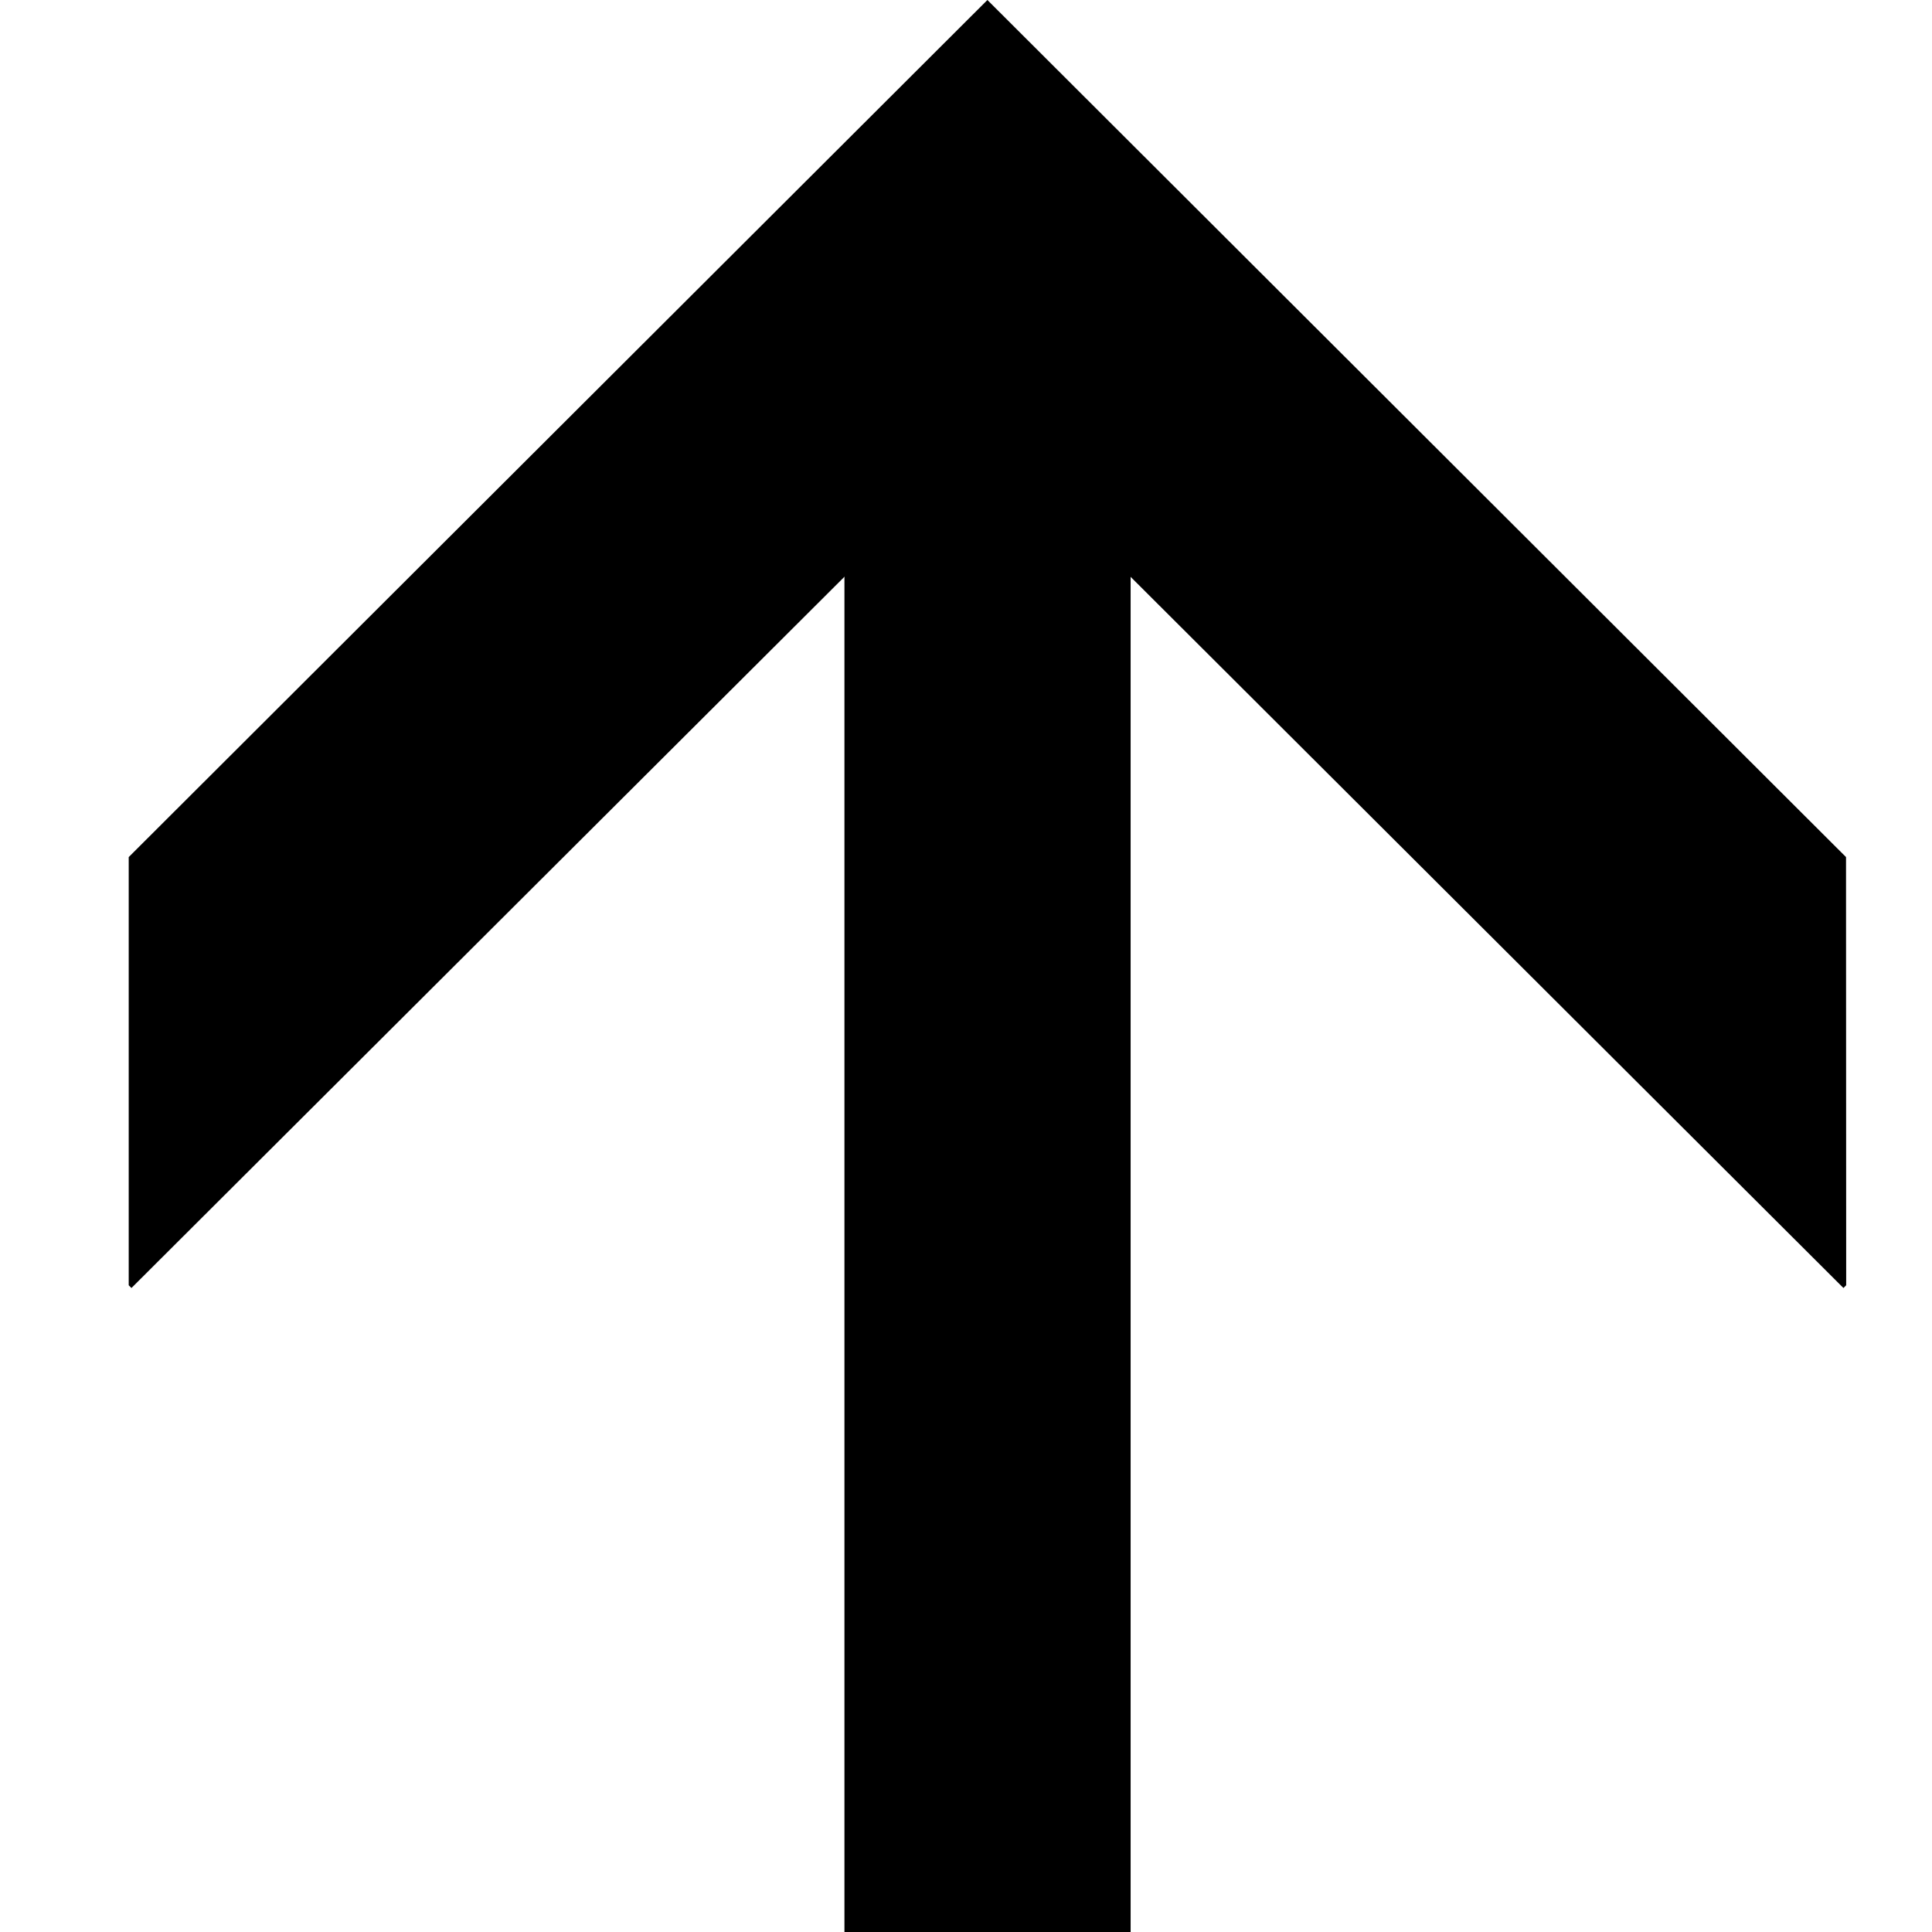 <?xml version="1.0" encoding="utf-8"?><!-- Uploaded to: SVG Repo, www.svgrepo.com, Generator: SVG Repo Mixer Tools -->
<svg fill="#000000" width="800px" height="800px" viewBox="0 0 24 24" xmlns="http://www.w3.org/2000/svg"><path d="m22.934 15.966-.034.034-10.633-10.608-10.634 10.608-.034-.034v-5.319l10.667-10.647 10.666 10.647z"/><path d="m10.49 24v-18.666h3.555v18.666z"/></svg>